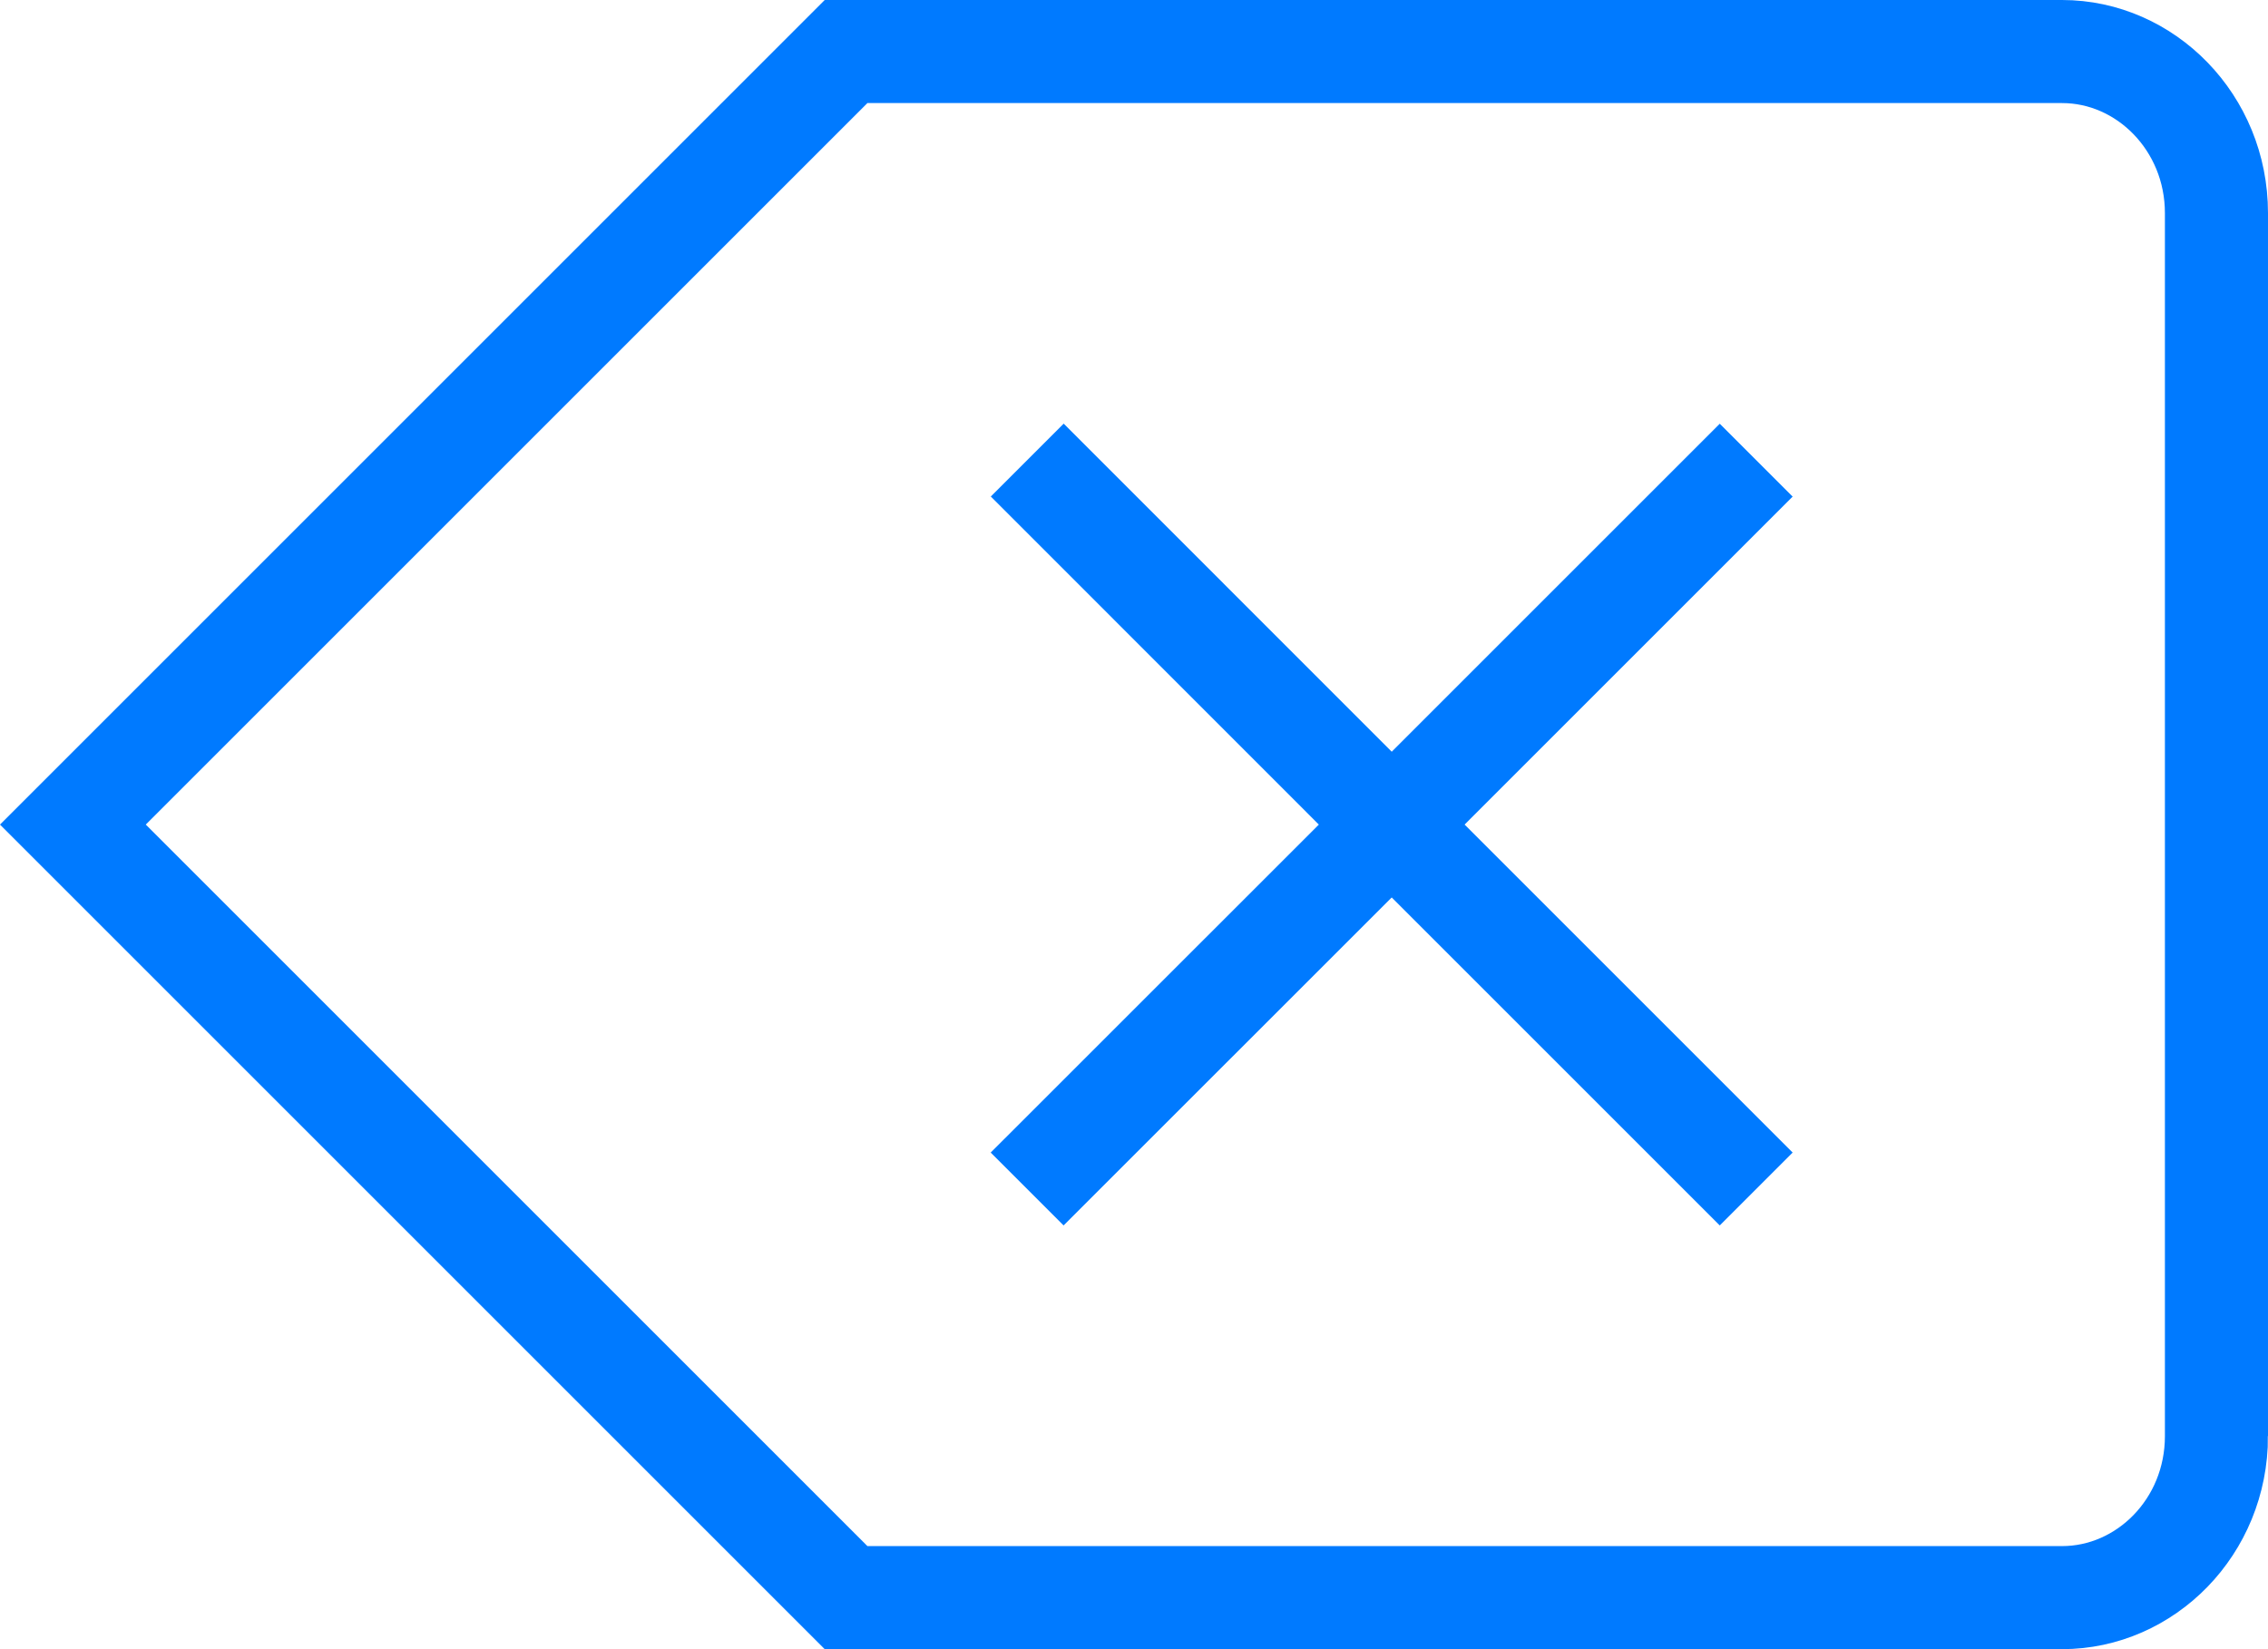 <svg width="22" height="16" fill="none" xmlns="http://www.w3.org/2000/svg"><path d="M21.5 13.933c0 .881-.689 1.567-1.498 1.567H8.207L.707 8l7.5-7.5h11.795c.81 0 1.498.689 1.498 1.567v11.866z" stroke="#007AFF"/><path fill-rule="evenodd" clip-rule="evenodd" d="M13.5 7.293L10.318 4.11l-.707.707L12.793 8 9.61 11.182l.707.707L13.5 8.707l3.182 3.182.707-.707L14.207 8l3.182-3.182-.707-.707L13.5 7.293z" fill="#007AFF"/></svg>